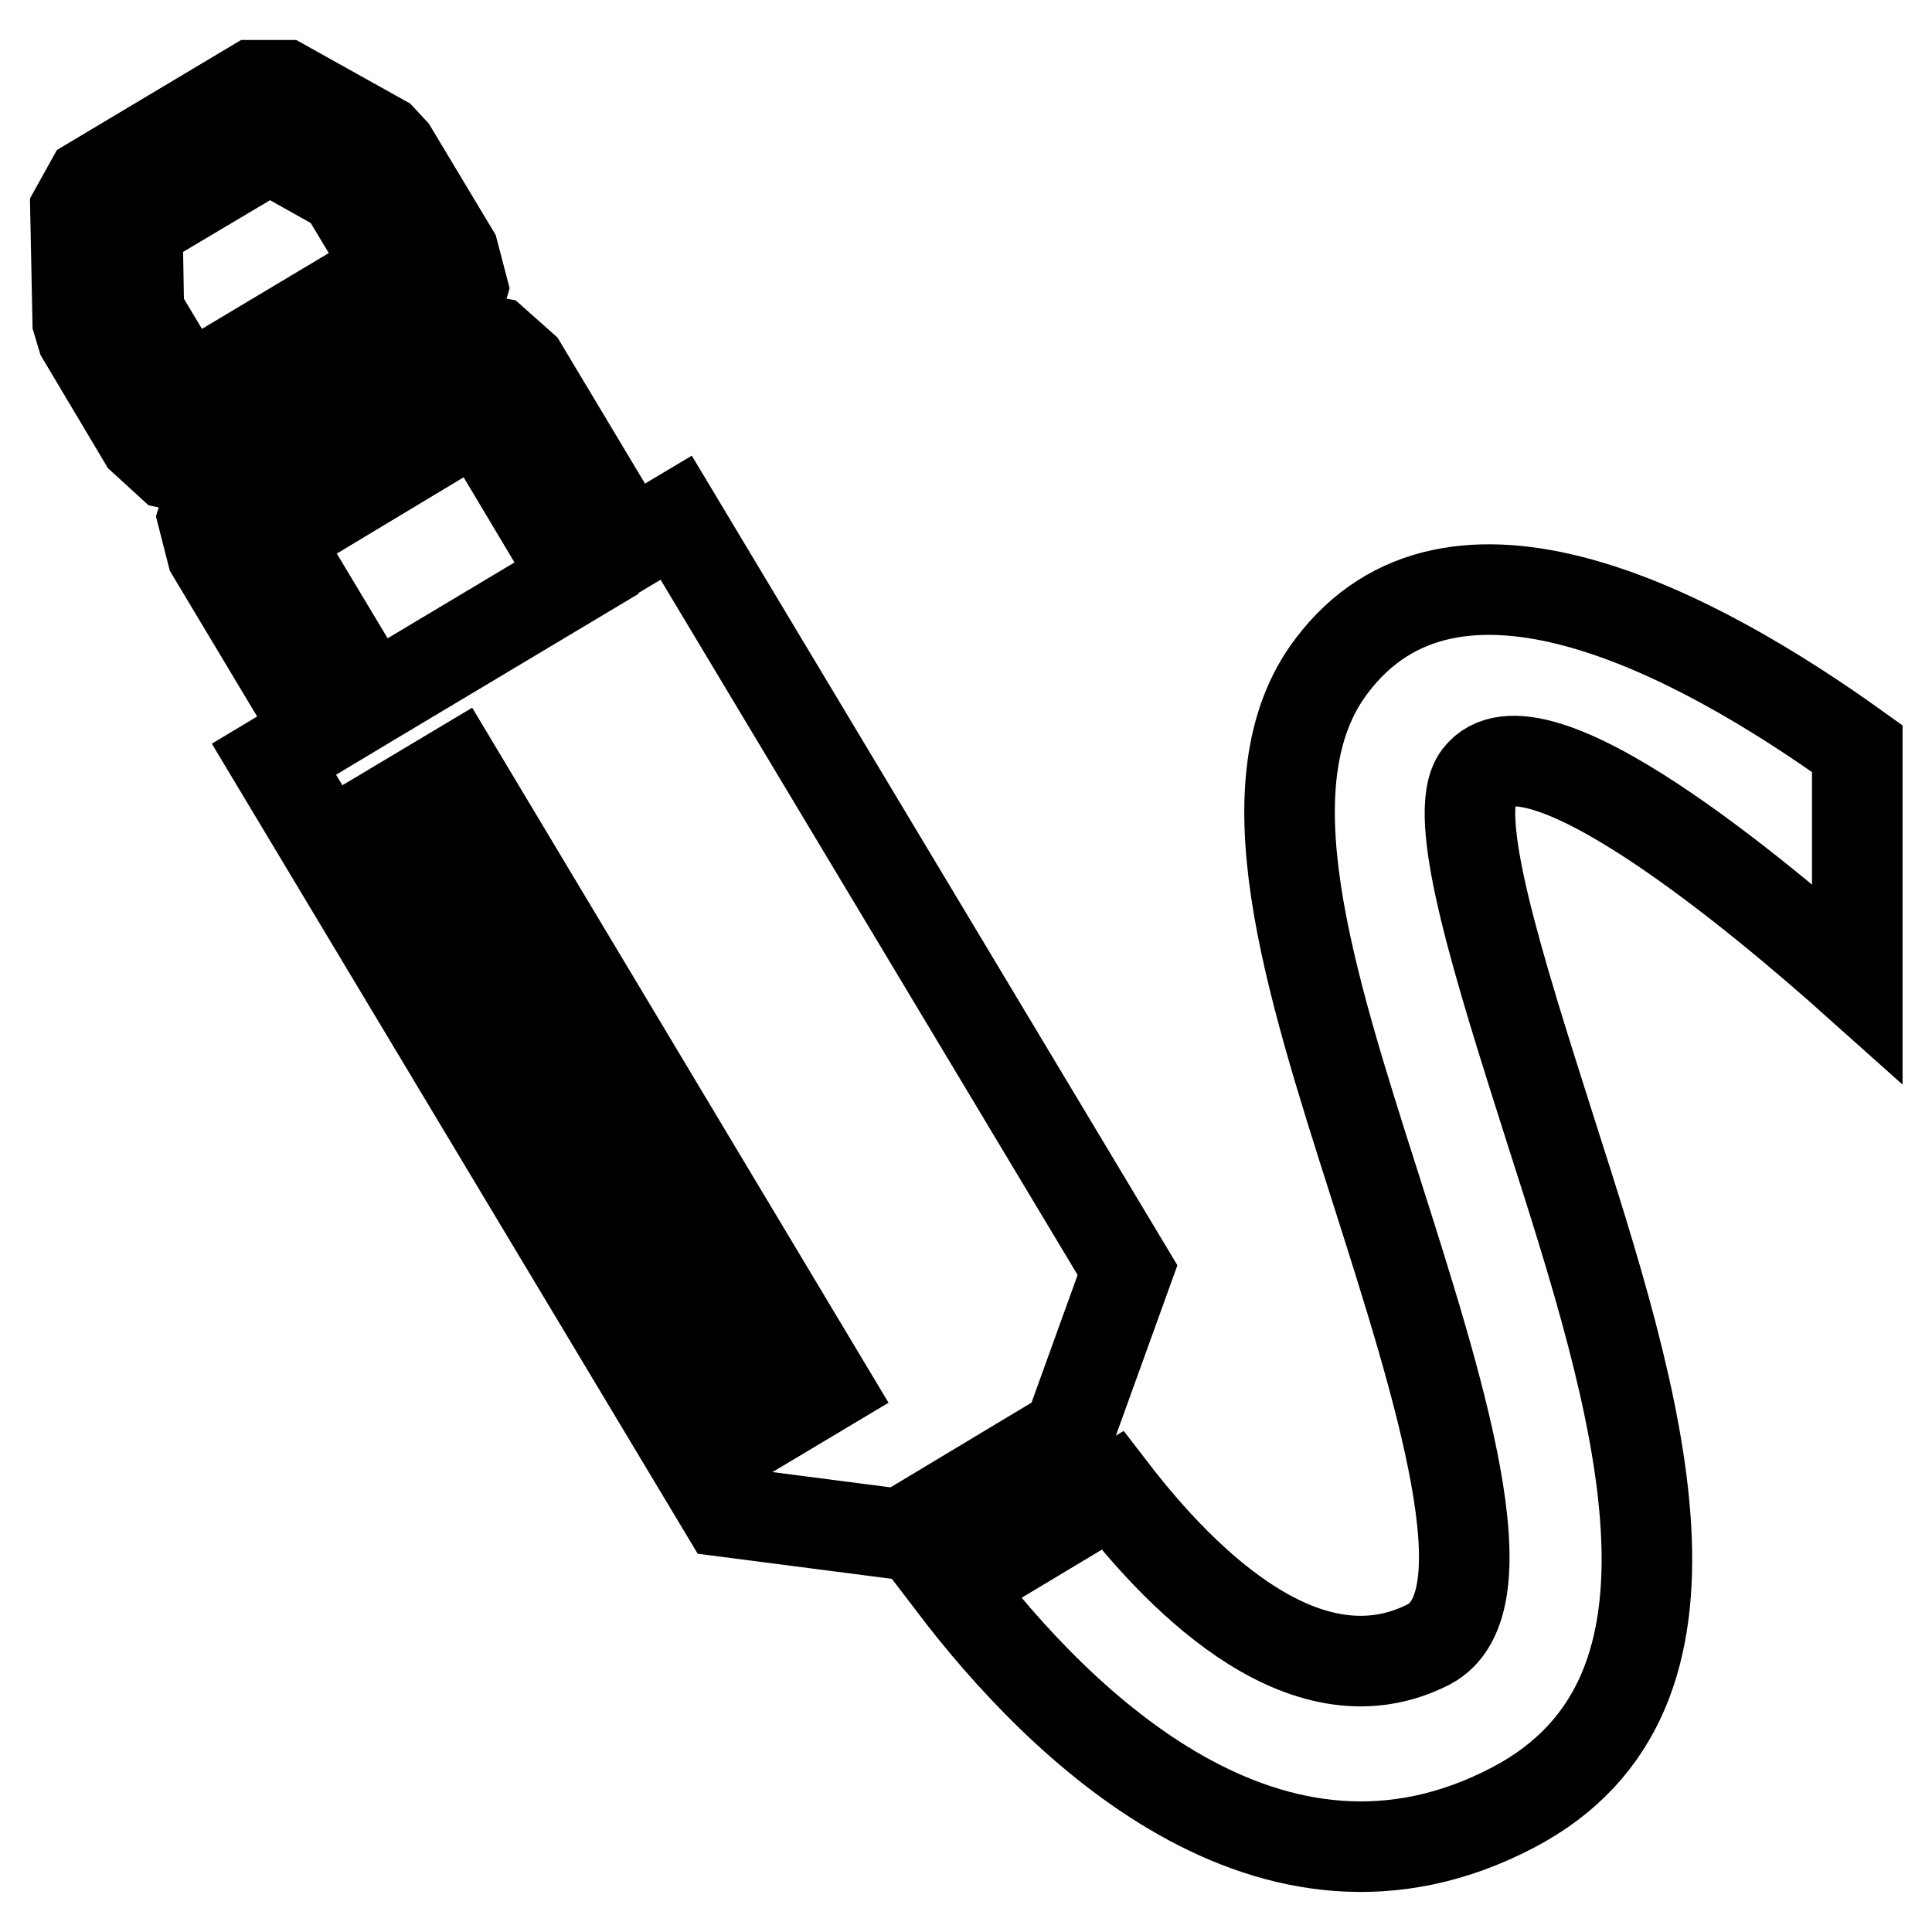 <?xml version="1.0" encoding="utf-8"?>
<!-- Svg Vector Icons : http://www.onlinewebfonts.com/icon -->
<!DOCTYPE svg PUBLIC "-//W3C//DTD SVG 1.1//EN" "http://www.w3.org/Graphics/SVG/1.1/DTD/svg11.dtd">
<svg version="1.1" xmlns="http://www.w3.org/2000/svg" xmlns:xlink="http://www.w3.org/1999/xlink" x="0px" y="0px" viewBox="0 0 256 256" enable-background="new 0 0 256 256" xml:space="preserve">
<g> <path stroke-width="12" fill-opacity="0" stroke="#000000"  d="M60.1,33.5l1.2,4.6c-0.7,2.4-0.7,4.1,0,5.2c0.6,1,2.1,1.7,4.3,2.1l3.6,3.2l14.2,23.7l6.2-3.7l59.8,99.7 l-7.8,21.6l-22.3,13.4l-23.2-3l-59.8-99.7l6-3.6L28.1,73.3l-1.2-4.7c0.7-2.2,0.8-3.8,0.2-4.8c-0.6-1.1-2.1-1.9-4.6-2.4L19,58.2 l-8.1-13.6l-0.6-2L10,27.8l2-3.6l21.6-12.9l4.1,0l12.9,7.2L52,20L60.1,33.5z M147.4,197.5l-21,12.6c13.8,18.1,41.9,46.3,74.1,29.4 c28.8-15.1,16.5-53.7,4.9-89.9c-6.8-21.4-13.3-41.7-9.5-46.7c7.2-9.5,37.9,16.4,50.2,27.4V99.2c-21.6-15.5-53.6-32.4-69.7-10.9 c-11.4,15.1-3,41.3,5.8,68.9c8.5,26.7,17.6,55.2,7.1,60.7C173.4,226,157.1,210.1,147.4,197.5L147.4,197.5z M52.8,106.6l49,81.8 l7.7-4.6l-49-81.8L52.8,106.6z M49.3,92.8l27.1-16.2L63.5,55L36.4,71.3L49.3,92.8z M56.2,49.8c-0.7-0.7-1.3-1.4-1.9-2.3 c-0.6-1-1-2-1.3-3.1L32,57.1c0.9,0.8,1.6,1.6,2.1,2.6c0.5,0.8,0.9,1.8,1.1,2.7L56.2,49.8z M18.2,30l0.2,11.3l6.3,10.5l27.1-16.2 l-6.3-10.5l-9.8-5.5L18.2,30z M52.8,106.6l7.7-4.6l49,81.8l-7.7,4.6L52.8,106.6z"/></g>
</svg>